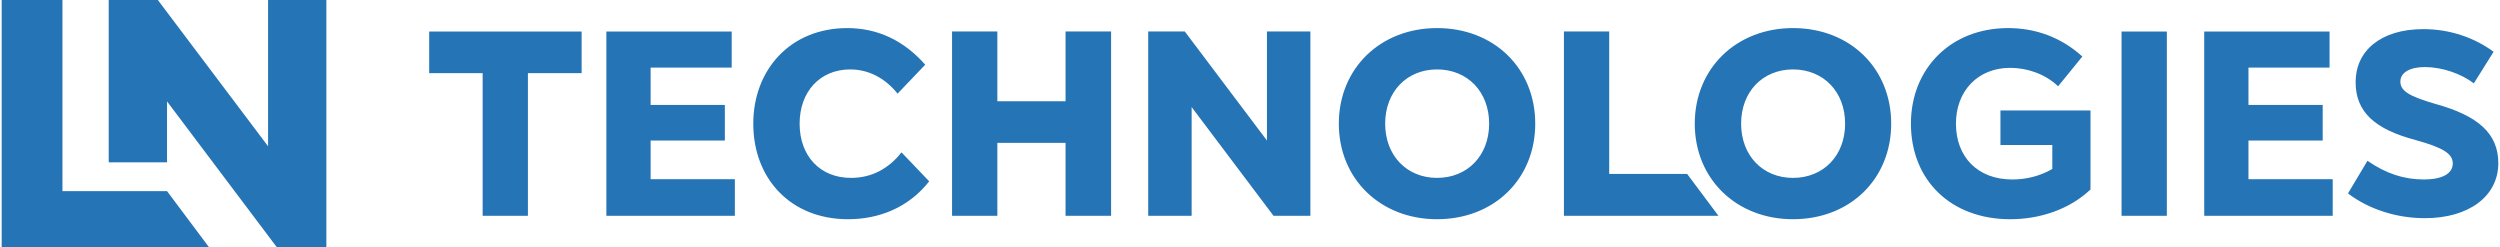 <?xml version="1.0" encoding="UTF-8"?> <svg xmlns="http://www.w3.org/2000/svg" xmlns:xlink="http://www.w3.org/1999/xlink" xmlns:xodm="http://www.corel.com/coreldraw/odm/2003" xml:space="preserve" width="1021px" height="101px" style="shape-rendering:geometricPrecision; text-rendering:geometricPrecision; image-rendering:optimizeQuality; fill-rule:evenodd; clip-rule:evenodd" viewBox="0 0 1002.67 99.32"> <defs> <style type="text/css"> .fil0 {fill:#2574B6;fill-rule:nonzero} </style> </defs> <g id="Слой_x0020_1">  <g id="_2292430268576"> <path class="fil0" d="M24.41 0l-24.41 0 0 99.32 83.29 0 -16.88 -22.56 -42 0 0 -76.76zm147.28 12.65l0 16.71 21.47 0 0 57.31 18.18 0 0 -57.31 21.57 0 0 -16.71 -61.22 0zm88.93 43.78l29.81 0 0 -14.28 -29.81 0 0 -15.01 32.56 0 0 -14.49 -50.33 0 0 74.02 51.6 0 0 -14.7 -33.83 0 0 -15.54zm79.3 31.61c12.37,0 24.32,-4.65 32.57,-15.22l-11.11 -11.63c-5.18,6.55 -11.95,10.25 -20.3,10.25 -12.48,0 -20.62,-8.88 -20.62,-21.78 0,-12.79 8.14,-21.78 20.3,-21.78 7.41,0 14.07,3.49 19.04,9.73l11.1 -11.63c-8.67,-9.84 -19.25,-14.7 -31.3,-14.7 -22.94,0 -37.75,16.81 -37.75,38.38 0,22.1 15.02,38.38 38.07,38.38zm87.34 -47.37l-27.39 0 0 -28.02 -18.19 0 0 74.02 18.19 0 0 -29.29 27.39 0 0 29.29 18.29 0 0 -74.02 -18.29 0 0 28.02zm80.88 15.76l-32.99 -43.78 -14.69 0 0 74.02 17.44 0 0 -43.67 32.89 43.67 14.8 0 0 -74.02 -17.45 0 0 43.78zm68.31 31.61c22.94,0 39.44,-16.17 39.44,-38.38 0,-22.2 -16.5,-38.38 -39.44,-38.38 -22.74,0 -39.44,16.18 -39.44,38.38 0,22.21 16.7,38.38 39.44,38.38zm0 -16.6c-12.16,0 -20.83,-8.98 -20.83,-21.78 0,-12.79 8.67,-21.78 20.83,-21.78 12.26,0 20.93,8.99 20.93,21.78 0,12.8 -8.67,21.78 -20.93,21.78zm69.15 -58.79l-18.19 0 0 74.02 62.06 0 -12.57 -16.81 -31.3 0 0 -57.21zm73.8 75.39c22.95,0 39.44,-16.17 39.44,-38.38 0,-22.2 -16.49,-38.38 -39.44,-38.38 -22.73,0 -39.44,16.18 -39.44,38.38 0,22.21 16.71,38.38 39.44,38.38zm0 -16.6c-12.16,0 -20.83,-8.98 -20.83,-21.78 0,-12.79 8.67,-21.78 20.83,-21.78 12.27,0 20.94,8.99 20.94,21.78 0,12.8 -8.67,21.78 -20.94,21.78zm83.32 -13.21l20.83 0 0 9.62c-4.86,2.85 -10.46,4.23 -16.07,4.23 -13.95,0 -22.63,-9.1 -22.63,-22.42 0,-13.11 8.78,-22.41 21.78,-22.41 6.98,0 14.17,2.53 19.25,7.4l9.73 -11.95c-8.36,-7.61 -18.61,-11.42 -29.82,-11.42 -23.05,0 -39.02,16.28 -39.02,38.38 0,22.63 15.97,38.38 39.86,38.38 12.06,0 23.9,-4.01 32.26,-11.95l0 -31.72 -36.17 0 0 13.86zm66.83 28.44l0 -74.02 -18.19 0 0 74.02 18.19 0zm32.78 -30.24l29.81 0 0 -14.28 -29.81 0 0 -15.01 32.56 0 0 -14.49 -50.33 0 0 74.02 51.6 0 0 -14.7 -33.83 0 0 -15.54zm70.84 31.19c17.76,0 29.5,-8.88 29.5,-22.1 0,-11.84 -8.04,-19.03 -25.27,-23.79 -11,-3.17 -14.06,-5.39 -14.06,-8.99 0,-3.59 3.8,-5.81 9.83,-5.81 6.87,0 14.59,2.64 19.67,6.55l7.93 -12.68c-7.72,-5.71 -17.56,-9.1 -28.24,-9.1 -17.13,0 -27.17,8.78 -27.17,21.25 0,12.06 7.72,18.93 24,23.27 11.11,3.06 15.02,5.5 15.02,9.41 0,4.12 -4.23,6.45 -11.63,6.45 -8.04,0 -15.34,-2.43 -22.63,-7.51l-7.82 13.11c8.35,6.35 19.45,9.94 30.87,9.94zm-866.18 -28.88l-44.27 -58.74 -19.73 0 0 65.2 23.42 0 0 -24.48 44.12 58.6 19.87 0 0 -99.32 -23.41 0 0 58.74z"></path> </g> </g> </svg> 